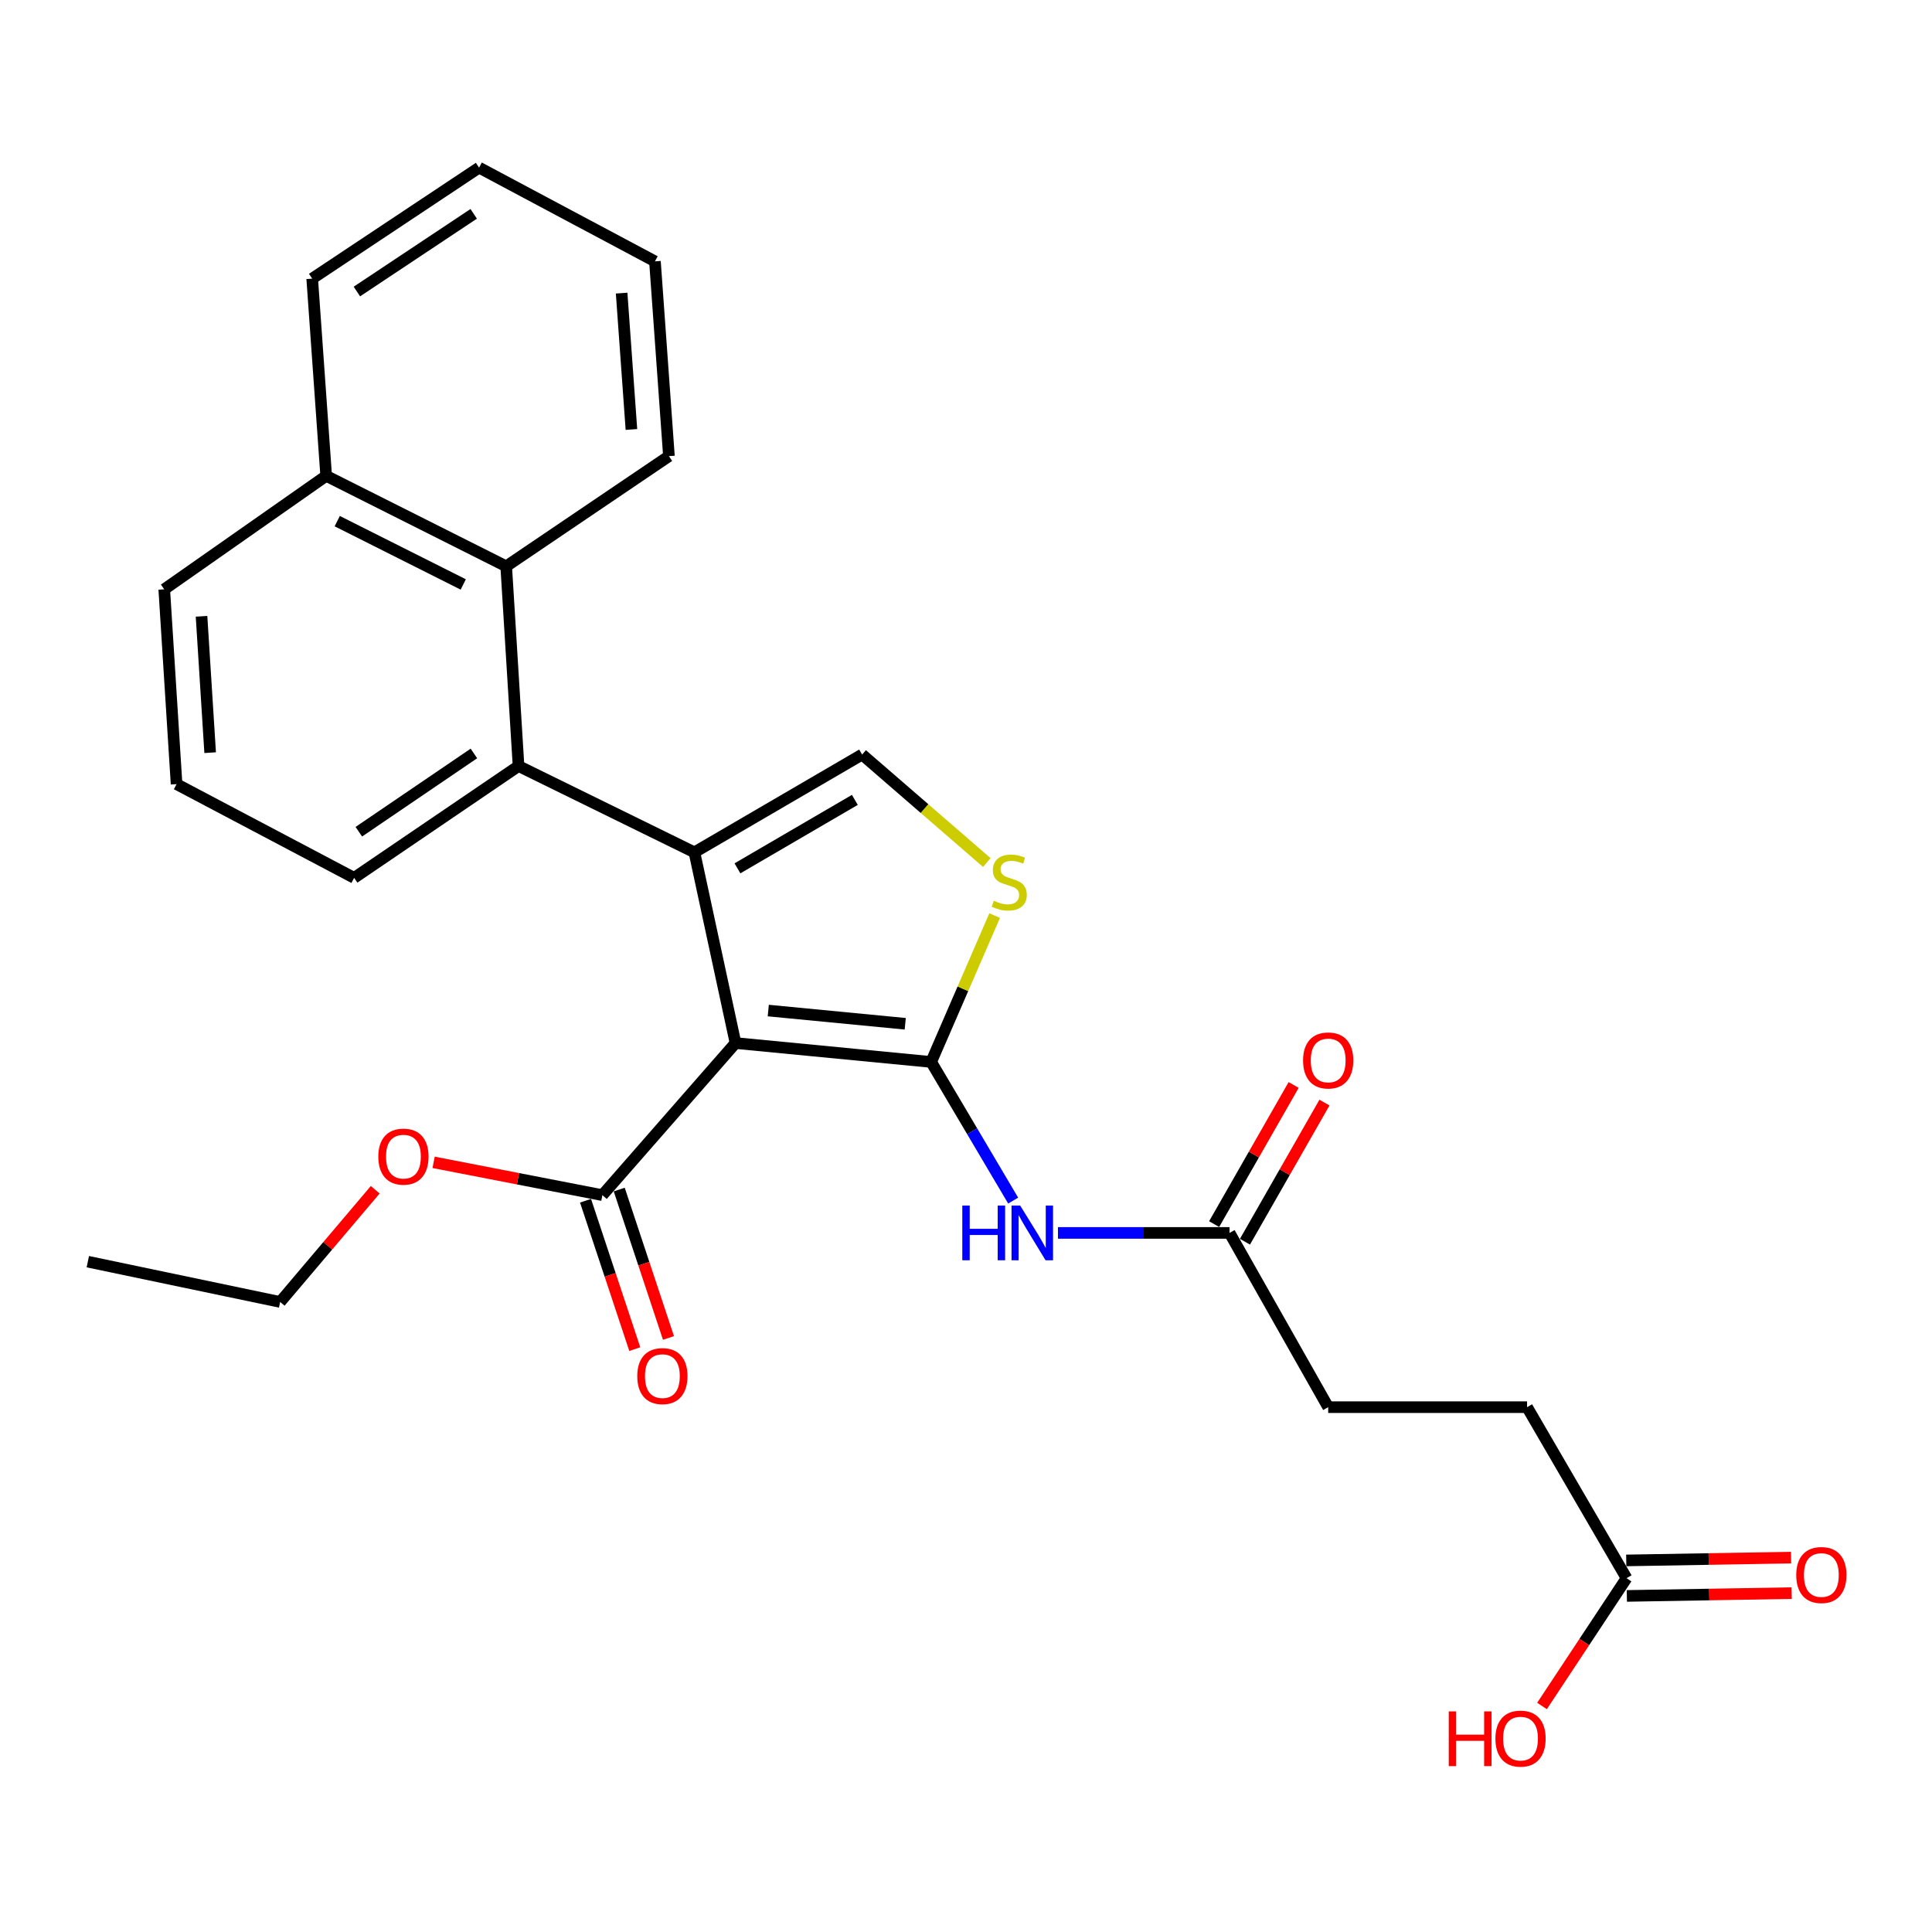 <?xml version='1.0' encoding='iso-8859-1'?>
<svg version='1.1' baseProfile='full'
              xmlns='http://www.w3.org/2000/svg'
                      xmlns:rdkit='http://www.rdkit.org/xml'
                      xmlns:xlink='http://www.w3.org/1999/xlink'
                  xml:space='preserve'
width='1000px' height='1000px' viewBox='0 0 1000 1000'>
<!-- END OF HEADER -->
<rect style='opacity:1.0;fill:#FFFFFF;stroke:none' width='1000' height='1000' x='0' y='0'> </rect>
<path class='bond-0' d='M 380.702,539.885 L 481.974,549.665' style='fill:none;fill-rule:evenodd;stroke:#000000;stroke-width:6px;stroke-linecap:butt;stroke-linejoin:miter;stroke-opacity:1' />
<path class='bond-0' d='M 397.66,523.061 L 468.55,529.907' style='fill:none;fill-rule:evenodd;stroke:#000000;stroke-width:6px;stroke-linecap:butt;stroke-linejoin:miter;stroke-opacity:1' />
<path class='bond-1' d='M 380.702,539.885 L 359.427,441.166' style='fill:none;fill-rule:evenodd;stroke:#000000;stroke-width:6px;stroke-linecap:butt;stroke-linejoin:miter;stroke-opacity:1' />
<path class='bond-6' d='M 380.702,539.885 L 311.793,618.605' style='fill:none;fill-rule:evenodd;stroke:#000000;stroke-width:6px;stroke-linecap:butt;stroke-linejoin:miter;stroke-opacity:1' />
<path class='bond-2' d='M 481.974,549.665 L 498.4,511.787' style='fill:none;fill-rule:evenodd;stroke:#000000;stroke-width:6px;stroke-linecap:butt;stroke-linejoin:miter;stroke-opacity:1' />
<path class='bond-2' d='M 498.4,511.787 L 514.827,473.908' style='fill:none;fill-rule:evenodd;stroke:#CCCC00;stroke-width:6px;stroke-linecap:butt;stroke-linejoin:miter;stroke-opacity:1' />
<path class='bond-5' d='M 481.974,549.665 L 503.192,585.545' style='fill:none;fill-rule:evenodd;stroke:#000000;stroke-width:6px;stroke-linecap:butt;stroke-linejoin:miter;stroke-opacity:1' />
<path class='bond-5' d='M 503.192,585.545 L 524.411,621.425' style='fill:none;fill-rule:evenodd;stroke:#0000FF;stroke-width:6px;stroke-linecap:butt;stroke-linejoin:miter;stroke-opacity:1' />
<path class='bond-3' d='M 359.427,441.166 L 446.233,390.55' style='fill:none;fill-rule:evenodd;stroke:#000000;stroke-width:6px;stroke-linecap:butt;stroke-linejoin:miter;stroke-opacity:1' />
<path class='bond-3' d='M 381.704,449.448 L 442.468,414.017' style='fill:none;fill-rule:evenodd;stroke:#000000;stroke-width:6px;stroke-linecap:butt;stroke-linejoin:miter;stroke-opacity:1' />
<path class='bond-4' d='M 359.427,441.166 L 268.395,396.502' style='fill:none;fill-rule:evenodd;stroke:#000000;stroke-width:6px;stroke-linecap:butt;stroke-linejoin:miter;stroke-opacity:1' />
<path class='bond-27' d='M 510.782,446.446 L 478.508,418.498' style='fill:none;fill-rule:evenodd;stroke:#CCCC00;stroke-width:6px;stroke-linecap:butt;stroke-linejoin:miter;stroke-opacity:1' />
<path class='bond-27' d='M 478.508,418.498 L 446.233,390.55' style='fill:none;fill-rule:evenodd;stroke:#000000;stroke-width:6px;stroke-linecap:butt;stroke-linejoin:miter;stroke-opacity:1' />
<path class='bond-7' d='M 268.395,396.502 L 262.004,293.117' style='fill:none;fill-rule:evenodd;stroke:#000000;stroke-width:6px;stroke-linecap:butt;stroke-linejoin:miter;stroke-opacity:1' />
<path class='bond-18' d='M 268.395,396.502 L 183.294,454.376' style='fill:none;fill-rule:evenodd;stroke:#000000;stroke-width:6px;stroke-linecap:butt;stroke-linejoin:miter;stroke-opacity:1' />
<path class='bond-18' d='M 245.296,389.988 L 185.726,430.5' style='fill:none;fill-rule:evenodd;stroke:#000000;stroke-width:6px;stroke-linecap:butt;stroke-linejoin:miter;stroke-opacity:1' />
<path class='bond-8' d='M 547.597,638.155 L 592.005,638.155' style='fill:none;fill-rule:evenodd;stroke:#0000FF;stroke-width:6px;stroke-linecap:butt;stroke-linejoin:miter;stroke-opacity:1' />
<path class='bond-8' d='M 592.005,638.155 L 636.413,638.155' style='fill:none;fill-rule:evenodd;stroke:#000000;stroke-width:6px;stroke-linecap:butt;stroke-linejoin:miter;stroke-opacity:1' />
<path class='bond-10' d='M 303.072,621.499 L 315.815,659.899' style='fill:none;fill-rule:evenodd;stroke:#000000;stroke-width:6px;stroke-linecap:butt;stroke-linejoin:miter;stroke-opacity:1' />
<path class='bond-10' d='M 315.815,659.899 L 328.558,698.299' style='fill:none;fill-rule:evenodd;stroke:#FF0000;stroke-width:6px;stroke-linecap:butt;stroke-linejoin:miter;stroke-opacity:1' />
<path class='bond-10' d='M 320.513,615.712 L 333.256,654.111' style='fill:none;fill-rule:evenodd;stroke:#000000;stroke-width:6px;stroke-linecap:butt;stroke-linejoin:miter;stroke-opacity:1' />
<path class='bond-10' d='M 333.256,654.111 L 345.998,692.511' style='fill:none;fill-rule:evenodd;stroke:#FF0000;stroke-width:6px;stroke-linecap:butt;stroke-linejoin:miter;stroke-opacity:1' />
<path class='bond-16' d='M 311.793,618.605 L 268.116,610.114' style='fill:none;fill-rule:evenodd;stroke:#000000;stroke-width:6px;stroke-linecap:butt;stroke-linejoin:miter;stroke-opacity:1' />
<path class='bond-16' d='M 268.116,610.114 L 224.439,601.623' style='fill:none;fill-rule:evenodd;stroke:#FF0000;stroke-width:6px;stroke-linecap:butt;stroke-linejoin:miter;stroke-opacity:1' />
<path class='bond-13' d='M 262.004,293.117 L 168.828,246.3' style='fill:none;fill-rule:evenodd;stroke:#000000;stroke-width:6px;stroke-linecap:butt;stroke-linejoin:miter;stroke-opacity:1' />
<path class='bond-13' d='M 239.778,302.514 L 174.554,269.742' style='fill:none;fill-rule:evenodd;stroke:#000000;stroke-width:6px;stroke-linecap:butt;stroke-linejoin:miter;stroke-opacity:1' />
<path class='bond-19' d='M 262.004,293.117 L 346.237,236.101' style='fill:none;fill-rule:evenodd;stroke:#000000;stroke-width:6px;stroke-linecap:butt;stroke-linejoin:miter;stroke-opacity:1' />
<path class='bond-11' d='M 644.391,642.714 L 664.966,606.706' style='fill:none;fill-rule:evenodd;stroke:#000000;stroke-width:6px;stroke-linecap:butt;stroke-linejoin:miter;stroke-opacity:1' />
<path class='bond-11' d='M 664.966,606.706 L 685.541,570.699' style='fill:none;fill-rule:evenodd;stroke:#FF0000;stroke-width:6px;stroke-linecap:butt;stroke-linejoin:miter;stroke-opacity:1' />
<path class='bond-11' d='M 628.436,633.597 L 649.011,597.589' style='fill:none;fill-rule:evenodd;stroke:#000000;stroke-width:6px;stroke-linecap:butt;stroke-linejoin:miter;stroke-opacity:1' />
<path class='bond-11' d='M 649.011,597.589 L 669.586,561.582' style='fill:none;fill-rule:evenodd;stroke:#FF0000;stroke-width:6px;stroke-linecap:butt;stroke-linejoin:miter;stroke-opacity:1' />
<path class='bond-14' d='M 636.413,638.155 L 687.468,728.35' style='fill:none;fill-rule:evenodd;stroke:#000000;stroke-width:6px;stroke-linecap:butt;stroke-linejoin:miter;stroke-opacity:1' />
<path class='bond-9' d='M 841.897,816.861 L 790.413,728.35' style='fill:none;fill-rule:evenodd;stroke:#000000;stroke-width:6px;stroke-linecap:butt;stroke-linejoin:miter;stroke-opacity:1' />
<path class='bond-12' d='M 842.053,826.048 L 884.709,825.322' style='fill:none;fill-rule:evenodd;stroke:#000000;stroke-width:6px;stroke-linecap:butt;stroke-linejoin:miter;stroke-opacity:1' />
<path class='bond-12' d='M 884.709,825.322 L 927.364,824.597' style='fill:none;fill-rule:evenodd;stroke:#FF0000;stroke-width:6px;stroke-linecap:butt;stroke-linejoin:miter;stroke-opacity:1' />
<path class='bond-12' d='M 841.74,807.674 L 884.396,806.949' style='fill:none;fill-rule:evenodd;stroke:#000000;stroke-width:6px;stroke-linecap:butt;stroke-linejoin:miter;stroke-opacity:1' />
<path class='bond-12' d='M 884.396,806.949 L 927.052,806.223' style='fill:none;fill-rule:evenodd;stroke:#FF0000;stroke-width:6px;stroke-linecap:butt;stroke-linejoin:miter;stroke-opacity:1' />
<path class='bond-17' d='M 841.897,816.861 L 820.019,849.936' style='fill:none;fill-rule:evenodd;stroke:#000000;stroke-width:6px;stroke-linecap:butt;stroke-linejoin:miter;stroke-opacity:1' />
<path class='bond-17' d='M 820.019,849.936 L 798.141,883.011' style='fill:none;fill-rule:evenodd;stroke:#FF0000;stroke-width:6px;stroke-linecap:butt;stroke-linejoin:miter;stroke-opacity:1' />
<path class='bond-22' d='M 168.828,246.3 L 161.59,144.211' style='fill:none;fill-rule:evenodd;stroke:#000000;stroke-width:6px;stroke-linecap:butt;stroke-linejoin:miter;stroke-opacity:1' />
<path class='bond-28' d='M 168.828,246.3 L 85.014,305.031' style='fill:none;fill-rule:evenodd;stroke:#000000;stroke-width:6px;stroke-linecap:butt;stroke-linejoin:miter;stroke-opacity:1' />
<path class='bond-15' d='M 687.468,728.35 L 790.413,728.35' style='fill:none;fill-rule:evenodd;stroke:#000000;stroke-width:6px;stroke-linecap:butt;stroke-linejoin:miter;stroke-opacity:1' />
<path class='bond-23' d='M 194.221,615.814 L 169.616,644.855' style='fill:none;fill-rule:evenodd;stroke:#FF0000;stroke-width:6px;stroke-linecap:butt;stroke-linejoin:miter;stroke-opacity:1' />
<path class='bond-23' d='M 169.616,644.855 L 145.011,673.896' style='fill:none;fill-rule:evenodd;stroke:#000000;stroke-width:6px;stroke-linecap:butt;stroke-linejoin:miter;stroke-opacity:1' />
<path class='bond-20' d='M 183.294,454.376 L 91.394,405.864' style='fill:none;fill-rule:evenodd;stroke:#000000;stroke-width:6px;stroke-linecap:butt;stroke-linejoin:miter;stroke-opacity:1' />
<path class='bond-24' d='M 346.237,236.101 L 338.999,135.278' style='fill:none;fill-rule:evenodd;stroke:#000000;stroke-width:6px;stroke-linecap:butt;stroke-linejoin:miter;stroke-opacity:1' />
<path class='bond-24' d='M 326.823,222.293 L 321.756,151.718' style='fill:none;fill-rule:evenodd;stroke:#000000;stroke-width:6px;stroke-linecap:butt;stroke-linejoin:miter;stroke-opacity:1' />
<path class='bond-21' d='M 91.394,405.864 L 85.014,305.031' style='fill:none;fill-rule:evenodd;stroke:#000000;stroke-width:6px;stroke-linecap:butt;stroke-linejoin:miter;stroke-opacity:1' />
<path class='bond-21' d='M 108.776,389.578 L 104.31,318.995' style='fill:none;fill-rule:evenodd;stroke:#000000;stroke-width:6px;stroke-linecap:butt;stroke-linejoin:miter;stroke-opacity:1' />
<path class='bond-29' d='M 161.59,144.211 L 247.967,86.766' style='fill:none;fill-rule:evenodd;stroke:#000000;stroke-width:6px;stroke-linecap:butt;stroke-linejoin:miter;stroke-opacity:1' />
<path class='bond-29' d='M 184.723,150.896 L 245.187,110.684' style='fill:none;fill-rule:evenodd;stroke:#000000;stroke-width:6px;stroke-linecap:butt;stroke-linejoin:miter;stroke-opacity:1' />
<path class='bond-25' d='M 145.011,673.896 L 45.455,653.04' style='fill:none;fill-rule:evenodd;stroke:#000000;stroke-width:6px;stroke-linecap:butt;stroke-linejoin:miter;stroke-opacity:1' />
<path class='bond-26' d='M 338.999,135.278 L 247.967,86.766' style='fill:none;fill-rule:evenodd;stroke:#000000;stroke-width:6px;stroke-linecap:butt;stroke-linejoin:miter;stroke-opacity:1' />
<path  class='atom-3' d='M 514.381 466.209
Q 514.701 466.329, 516.021 466.889
Q 517.341 467.449, 518.781 467.809
Q 520.261 468.129, 521.701 468.129
Q 524.381 468.129, 525.941 466.849
Q 527.501 465.529, 527.501 463.249
Q 527.501 461.689, 526.701 460.729
Q 525.941 459.769, 524.741 459.249
Q 523.541 458.729, 521.541 458.129
Q 519.021 457.369, 517.501 456.649
Q 516.021 455.929, 514.941 454.409
Q 513.901 452.889, 513.901 450.329
Q 513.901 446.769, 516.301 444.569
Q 518.741 442.369, 523.541 442.369
Q 526.821 442.369, 530.541 443.929
L 529.621 447.009
Q 526.221 445.609, 523.661 445.609
Q 520.901 445.609, 519.381 446.769
Q 517.861 447.889, 517.901 449.849
Q 517.901 451.369, 518.661 452.289
Q 519.461 453.209, 520.581 453.729
Q 521.741 454.249, 523.661 454.849
Q 526.221 455.649, 527.741 456.449
Q 529.261 457.249, 530.341 458.889
Q 531.461 460.489, 531.461 463.249
Q 531.461 467.169, 528.821 469.289
Q 526.221 471.369, 521.861 471.369
Q 519.341 471.369, 517.421 470.809
Q 515.541 470.289, 513.301 469.369
L 514.381 466.209
' fill='#CCCC00'/>
<path  class='atom-6' d='M 498.084 623.995
L 501.924 623.995
L 501.924 636.035
L 516.404 636.035
L 516.404 623.995
L 520.244 623.995
L 520.244 652.315
L 516.404 652.315
L 516.404 639.235
L 501.924 639.235
L 501.924 652.315
L 498.084 652.315
L 498.084 623.995
' fill='#0000FF'/>
<path  class='atom-6' d='M 528.044 623.995
L 537.324 638.995
Q 538.244 640.475, 539.724 643.155
Q 541.204 645.835, 541.284 645.995
L 541.284 623.995
L 545.044 623.995
L 545.044 652.315
L 541.164 652.315
L 531.204 635.915
Q 530.044 633.995, 528.804 631.795
Q 527.604 629.595, 527.244 628.915
L 527.244 652.315
L 523.564 652.315
L 523.564 623.995
L 528.044 623.995
' fill='#0000FF'/>
<path  class='atom-11' d='M 329.848 712.27
Q 329.848 705.47, 333.208 701.67
Q 336.568 697.87, 342.848 697.87
Q 349.128 697.87, 352.488 701.67
Q 355.848 705.47, 355.848 712.27
Q 355.848 719.15, 352.448 723.07
Q 349.048 726.95, 342.848 726.95
Q 336.608 726.95, 333.208 723.07
Q 329.848 719.19, 329.848 712.27
M 342.848 723.75
Q 347.168 723.75, 349.488 720.87
Q 351.848 717.95, 351.848 712.27
Q 351.848 706.71, 349.488 703.91
Q 347.168 701.07, 342.848 701.07
Q 338.528 701.07, 336.168 703.87
Q 333.848 706.67, 333.848 712.27
Q 333.848 717.99, 336.168 720.87
Q 338.528 723.75, 342.848 723.75
' fill='#FF0000'/>
<path  class='atom-12' d='M 674.468 548.888
Q 674.468 542.088, 677.828 538.288
Q 681.188 534.488, 687.468 534.488
Q 693.748 534.488, 697.108 538.288
Q 700.468 542.088, 700.468 548.888
Q 700.468 555.768, 697.068 559.688
Q 693.668 563.568, 687.468 563.568
Q 681.228 563.568, 677.828 559.688
Q 674.468 555.808, 674.468 548.888
M 687.468 560.368
Q 691.788 560.368, 694.108 557.488
Q 696.468 554.568, 696.468 548.888
Q 696.468 543.328, 694.108 540.528
Q 691.788 537.688, 687.468 537.688
Q 683.148 537.688, 680.788 540.488
Q 678.468 543.288, 678.468 548.888
Q 678.468 554.608, 680.788 557.488
Q 683.148 560.368, 687.468 560.368
' fill='#FF0000'/>
<path  class='atom-13' d='M 929.729 815.226
Q 929.729 808.426, 933.089 804.626
Q 936.449 800.826, 942.729 800.826
Q 949.009 800.826, 952.369 804.626
Q 955.729 808.426, 955.729 815.226
Q 955.729 822.106, 952.329 826.026
Q 948.929 829.906, 942.729 829.906
Q 936.489 829.906, 933.089 826.026
Q 929.729 822.146, 929.729 815.226
M 942.729 826.706
Q 947.049 826.706, 949.369 823.826
Q 951.729 820.906, 951.729 815.226
Q 951.729 809.666, 949.369 806.866
Q 947.049 804.026, 942.729 804.026
Q 938.409 804.026, 936.049 806.826
Q 933.729 809.626, 933.729 815.226
Q 933.729 820.946, 936.049 823.826
Q 938.409 826.706, 942.729 826.706
' fill='#FF0000'/>
<path  class='atom-17' d='M 195.816 598.666
Q 195.816 591.866, 199.176 588.066
Q 202.536 584.266, 208.816 584.266
Q 215.096 584.266, 218.456 588.066
Q 221.816 591.866, 221.816 598.666
Q 221.816 605.546, 218.416 609.466
Q 215.016 613.346, 208.816 613.346
Q 202.576 613.346, 199.176 609.466
Q 195.816 605.586, 195.816 598.666
M 208.816 610.146
Q 213.136 610.146, 215.456 607.266
Q 217.816 604.346, 217.816 598.666
Q 217.816 593.106, 215.456 590.306
Q 213.136 587.466, 208.816 587.466
Q 204.496 587.466, 202.136 590.266
Q 199.816 593.066, 199.816 598.666
Q 199.816 604.386, 202.136 607.266
Q 204.496 610.146, 208.816 610.146
' fill='#FF0000'/>
<path  class='atom-18' d='M 749.864 885.818
L 753.704 885.818
L 753.704 897.858
L 768.184 897.858
L 768.184 885.818
L 772.024 885.818
L 772.024 914.138
L 768.184 914.138
L 768.184 901.058
L 753.704 901.058
L 753.704 914.138
L 749.864 914.138
L 749.864 885.818
' fill='#FF0000'/>
<path  class='atom-18' d='M 774.024 899.898
Q 774.024 893.098, 777.384 889.298
Q 780.744 885.498, 787.024 885.498
Q 793.304 885.498, 796.664 889.298
Q 800.024 893.098, 800.024 899.898
Q 800.024 906.778, 796.624 910.698
Q 793.224 914.578, 787.024 914.578
Q 780.784 914.578, 777.384 910.698
Q 774.024 906.818, 774.024 899.898
M 787.024 911.378
Q 791.344 911.378, 793.664 908.498
Q 796.024 905.578, 796.024 899.898
Q 796.024 894.338, 793.664 891.538
Q 791.344 888.698, 787.024 888.698
Q 782.704 888.698, 780.344 891.498
Q 778.024 894.298, 778.024 899.898
Q 778.024 905.618, 780.344 908.498
Q 782.704 911.378, 787.024 911.378
' fill='#FF0000'/>
</svg>
